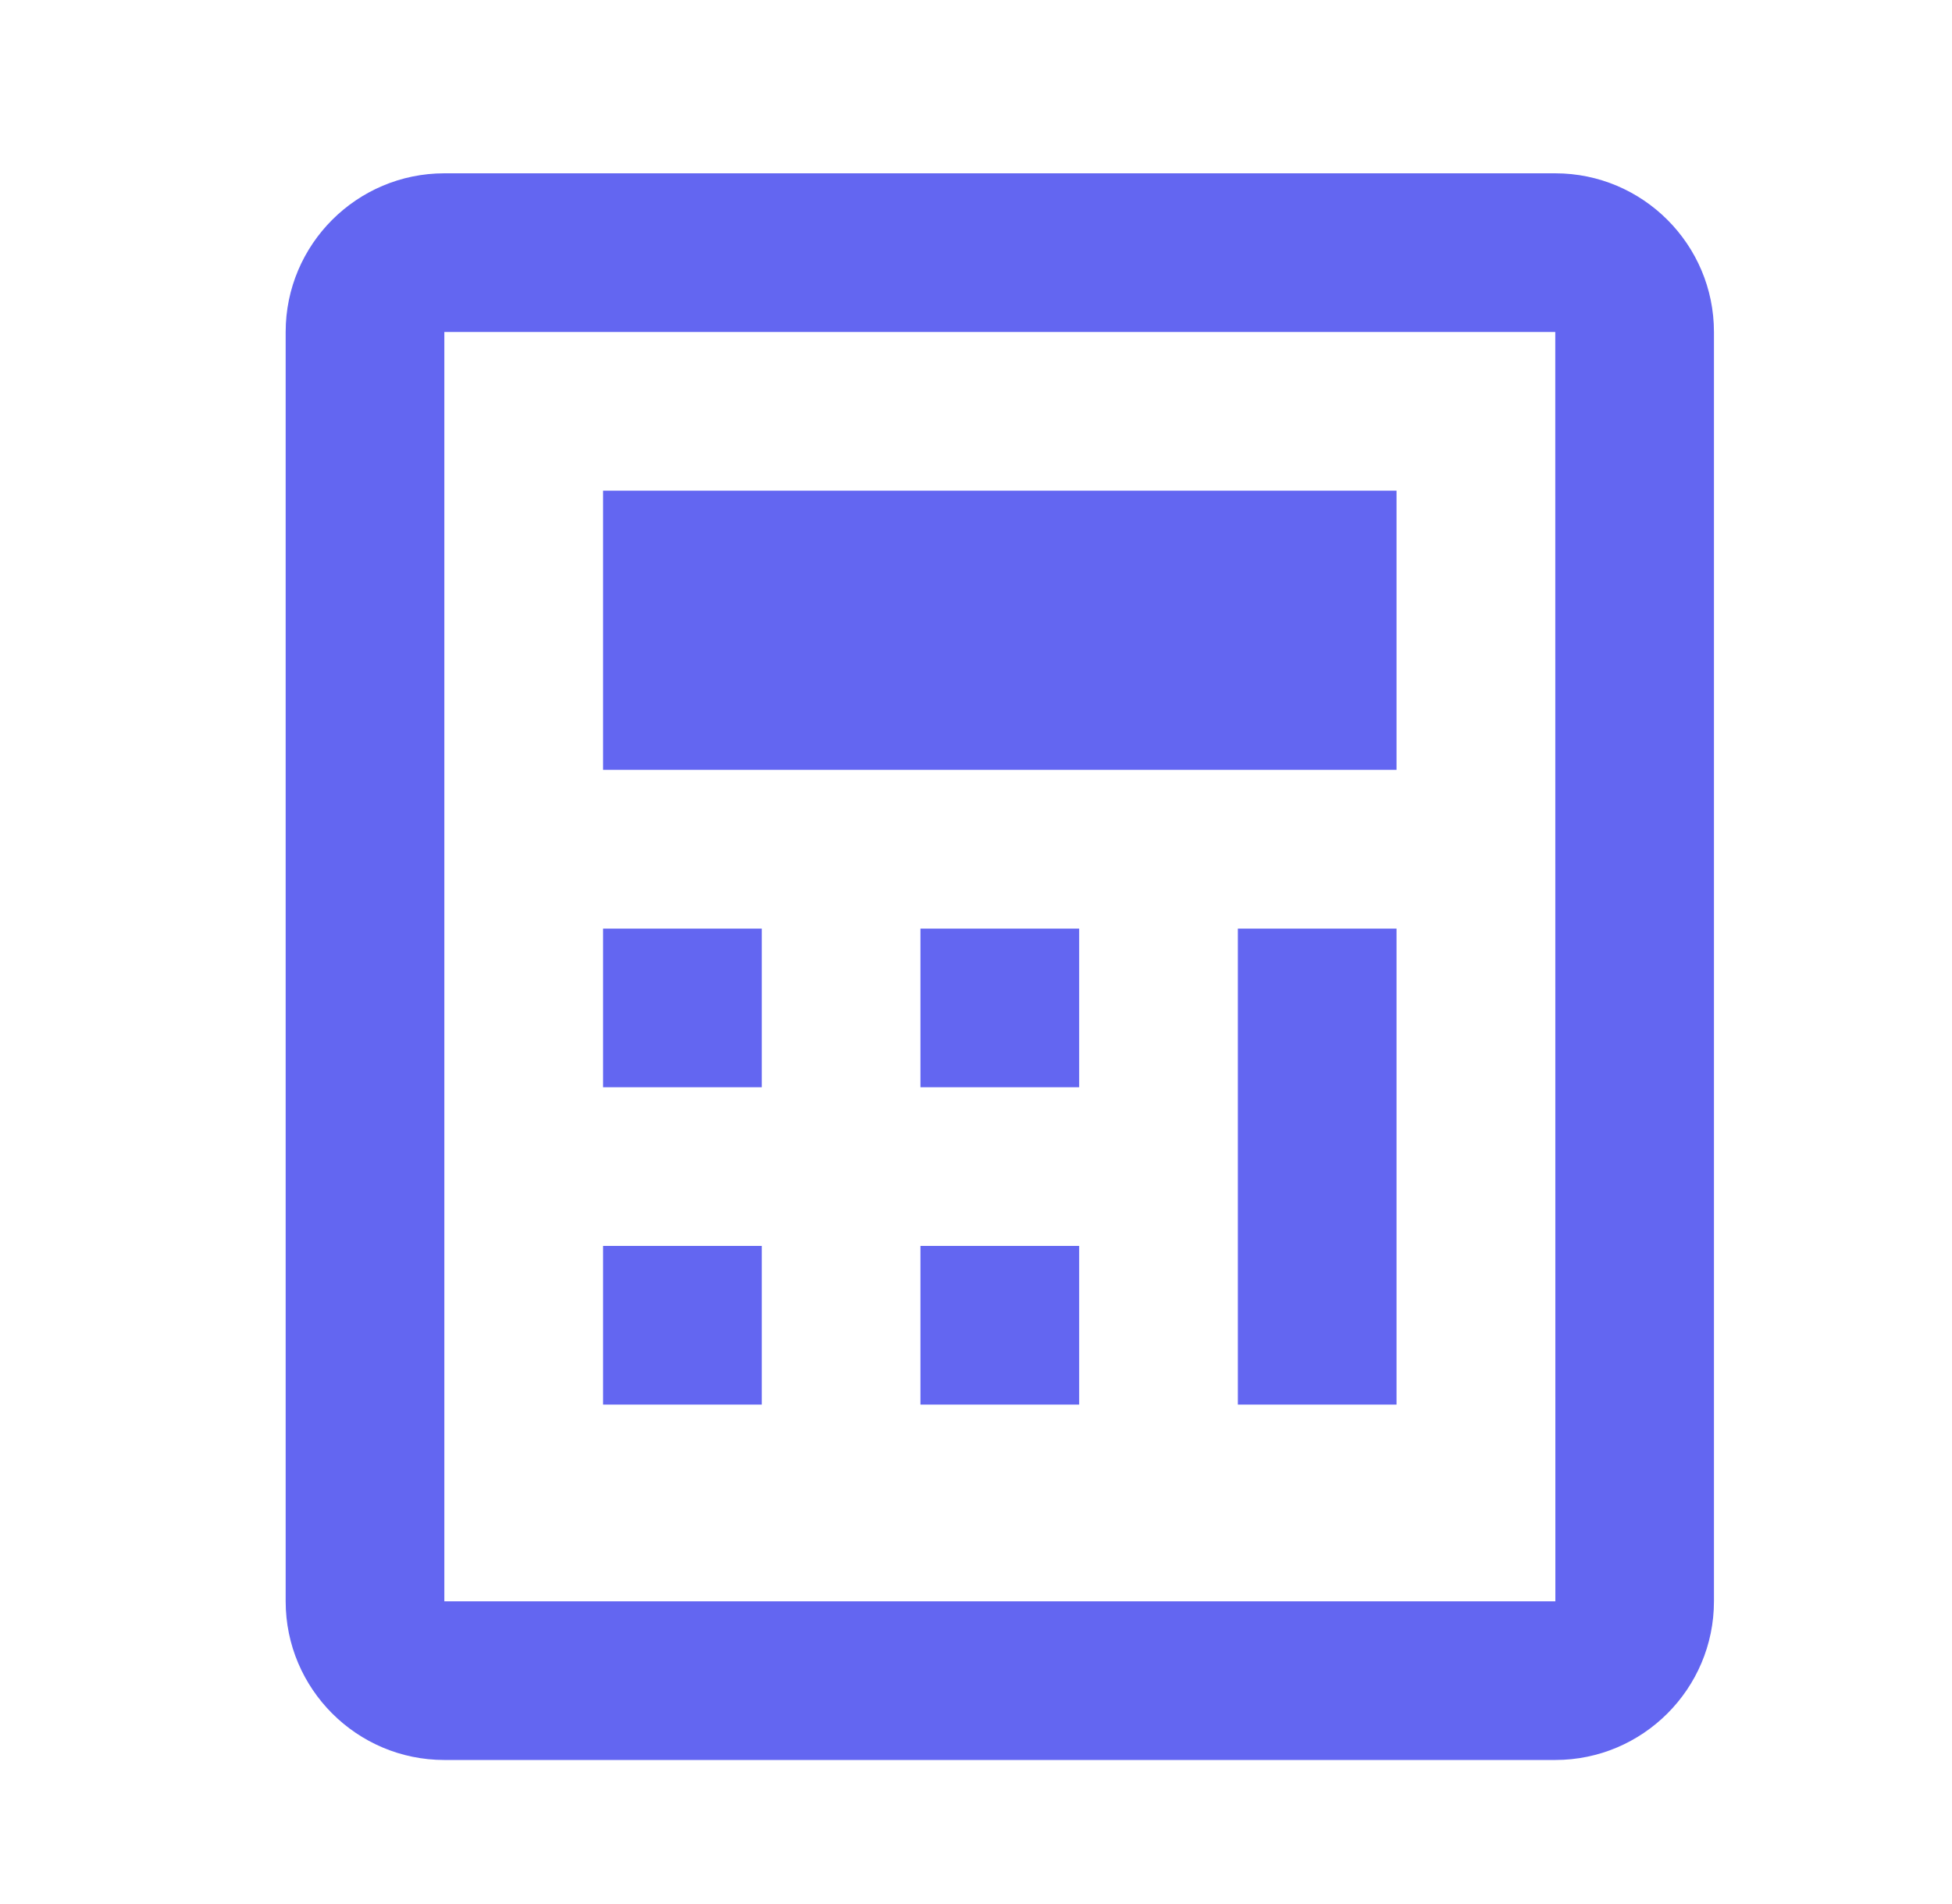 <svg width="41" height="40" viewBox="0 0 41 40" fill="none" xmlns="http://www.w3.org/2000/svg">
<g clip-path="url(#clip0_168_785)">
<path d="M32.667 3.641H9.333C7.495 3.641 6 5.136 6 6.974V33.641C6 35.479 7.495 36.974 9.333 36.974H32.667C34.505 36.974 36 35.479 36 33.641V6.974C36 5.136 34.505 3.641 32.667 3.641ZM9.333 33.641V6.974H32.667L32.669 33.641H9.333Z" fill="#6366F1"/>
<path d="M14.147 20.988H14.52V21.361H14.147V20.988ZM14.147 27.654H14.52V28.028H14.147V27.654ZM20.813 20.988H21.187V21.361H20.813V20.988ZM14.147 11.788H27.853V14.694H14.147V11.788ZM20.813 27.654H21.187V28.028H20.813V27.654ZM27.48 20.988H27.853V28.028H27.48V20.988Z" stroke="#6366F1" stroke-width="2.96"/>
</g>
<defs>
<clipPath id="clip0_168_785">
<rect x="0.661" width="40" height="40" rx="3.046" fill="white"/>
</clipPath>
</defs>
</svg>

